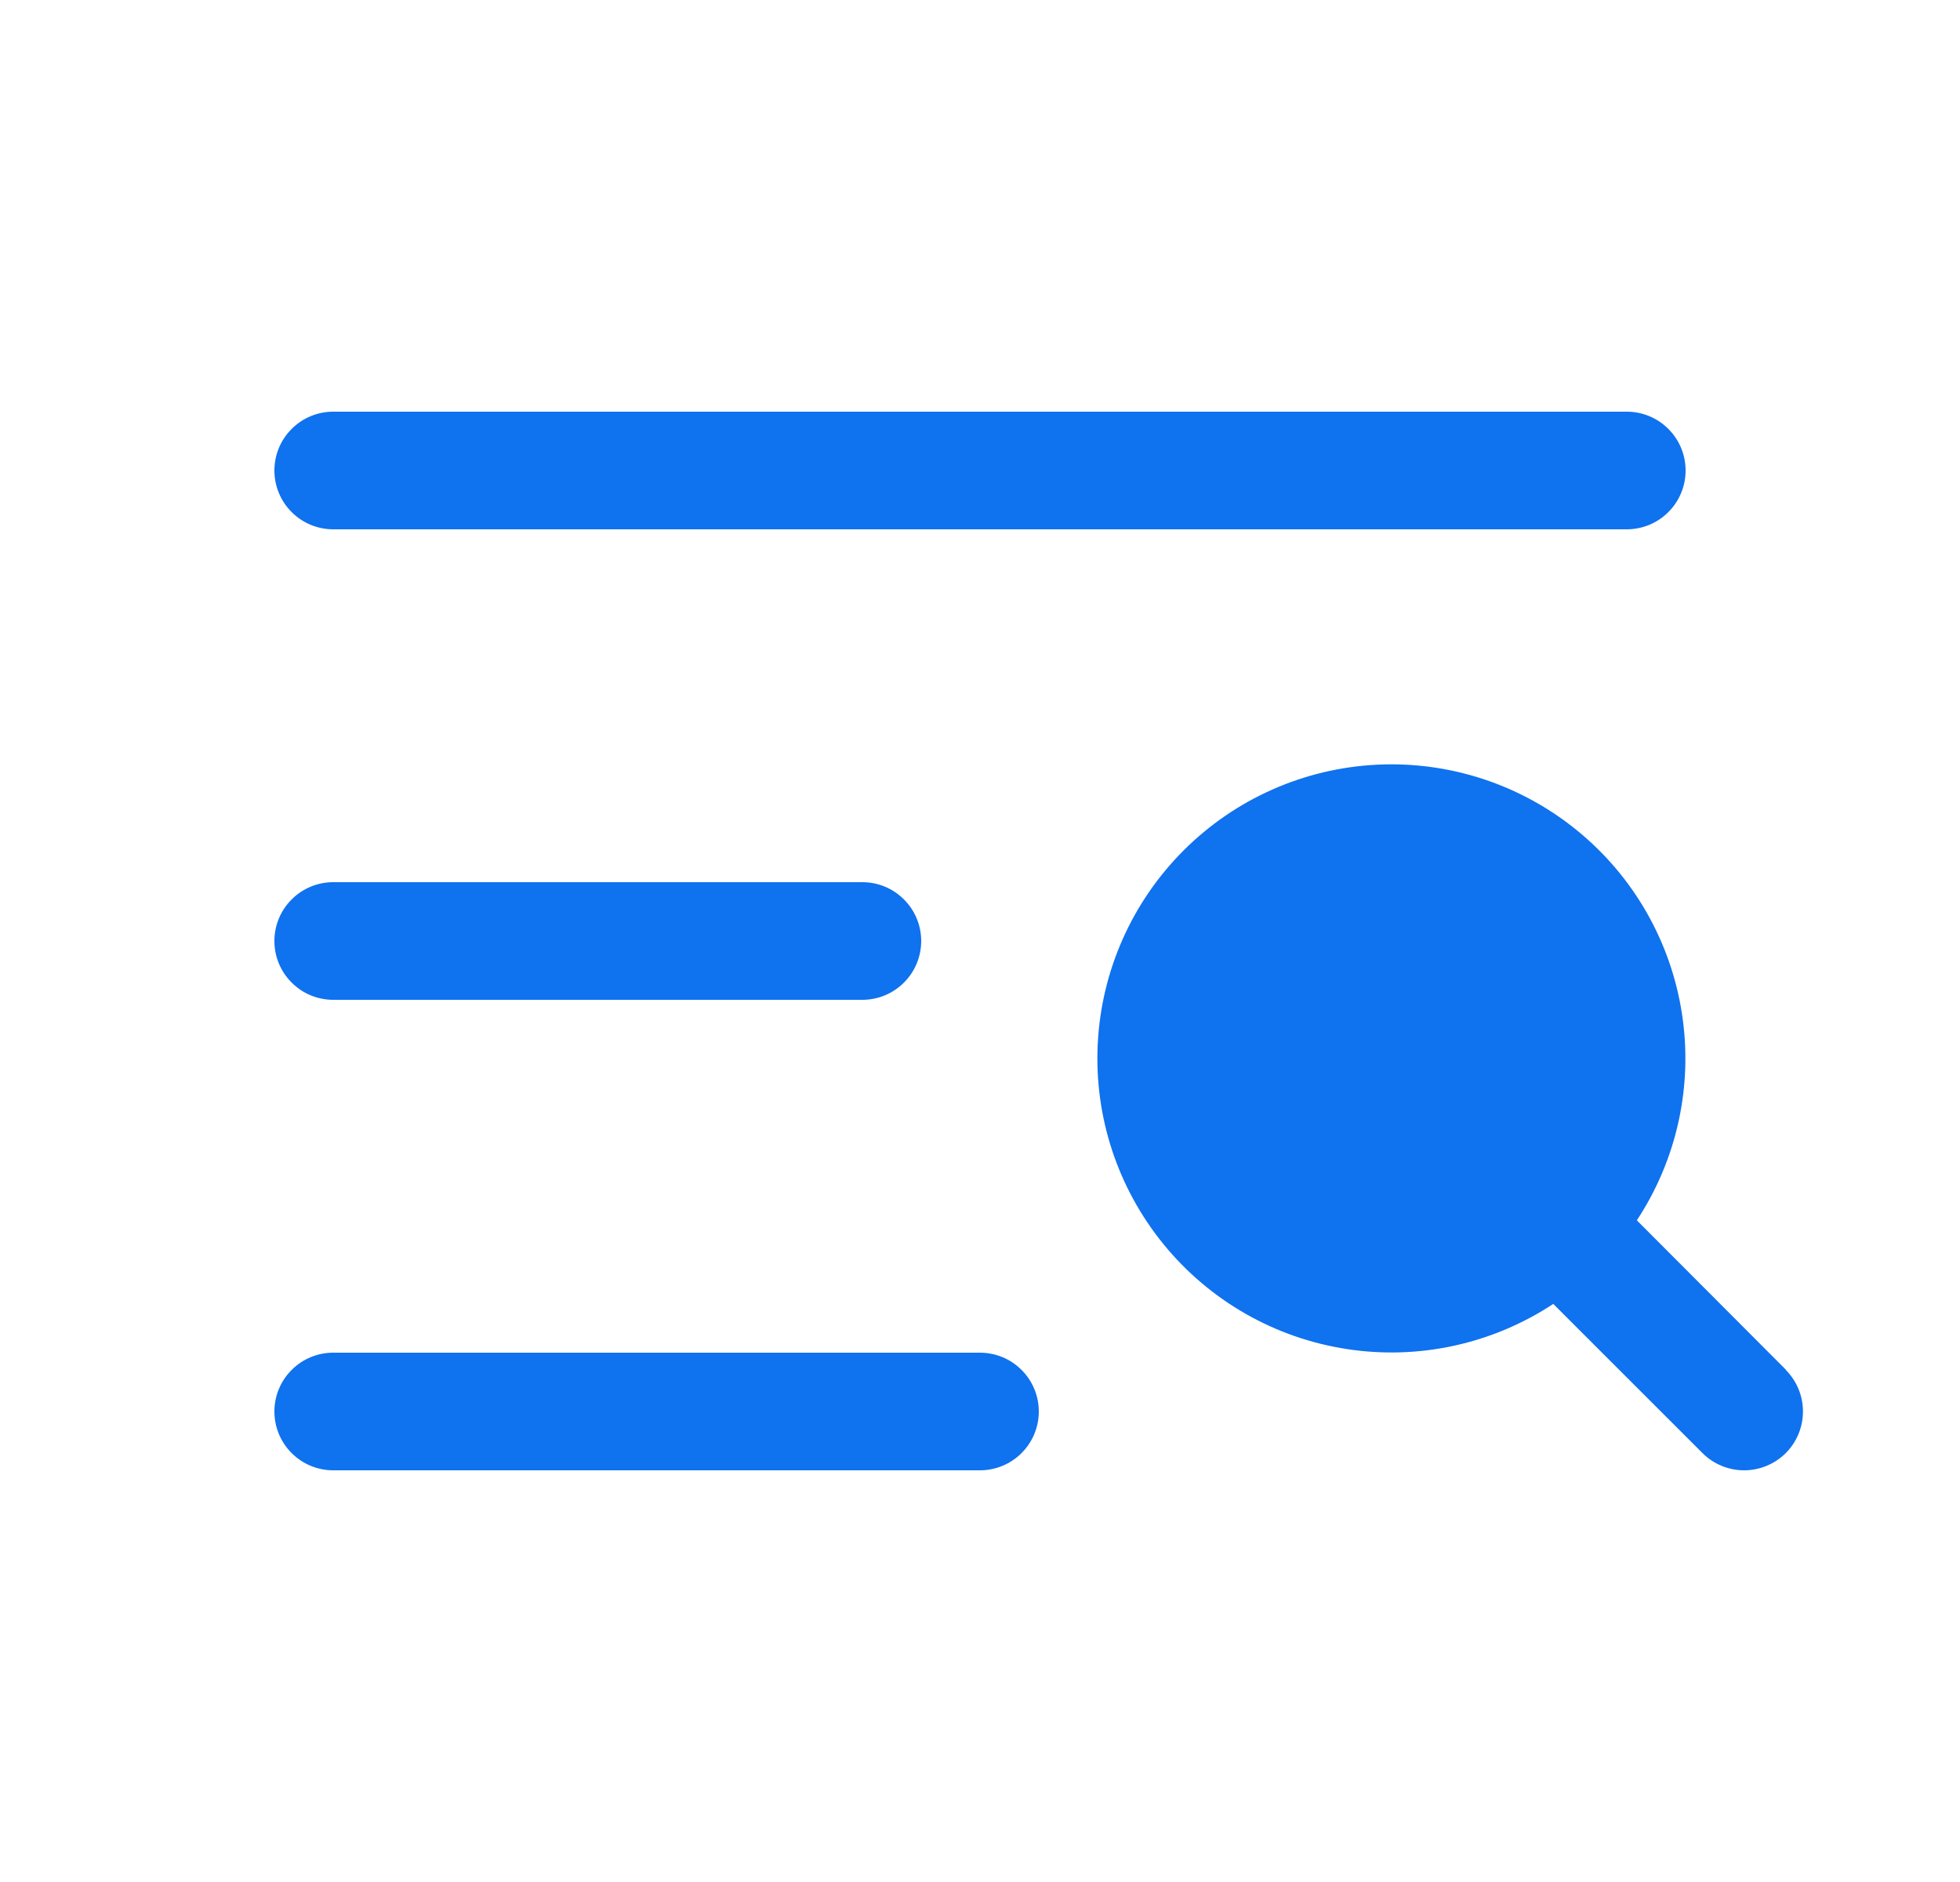 <svg width="25" height="24" viewBox="0 0 25 24" fill="none" xmlns="http://www.w3.org/2000/svg">
<g id="ListMagnifyingGlass">
<path id="Vector" d="M3.5 6C3.5 5.801 3.579 5.61 3.72 5.47C3.86 5.329 4.051 5.25 4.25 5.25H20.75C20.949 5.25 21.14 5.329 21.28 5.47C21.421 5.61 21.5 5.801 21.5 6C21.5 6.199 21.421 6.39 21.28 6.53C21.14 6.671 20.949 6.75 20.75 6.75H4.25C4.051 6.75 3.86 6.671 3.72 6.53C3.579 6.39 3.5 6.199 3.5 6ZM4.25 12.75H11C11.199 12.75 11.39 12.671 11.53 12.53C11.671 12.39 11.75 12.199 11.75 12C11.75 11.801 11.671 11.61 11.53 11.47C11.39 11.329 11.199 11.25 11 11.25H4.25C4.051 11.25 3.86 11.329 3.72 11.47C3.579 11.61 3.5 11.801 3.5 12C3.5 12.199 3.579 12.39 3.72 12.53C3.86 12.671 4.051 12.75 4.25 12.75ZM12.5 17.25H4.25C4.051 17.25 3.86 17.329 3.72 17.47C3.579 17.61 3.5 17.801 3.5 18C3.5 18.199 3.579 18.39 3.72 18.53C3.86 18.671 4.051 18.75 4.25 18.75H12.5C12.699 18.75 12.89 18.671 13.03 18.53C13.171 18.39 13.25 18.199 13.25 18C13.25 17.801 13.171 17.61 13.03 17.47C12.89 17.329 12.699 17.25 12.5 17.25ZM22.781 17.469L20.878 15.562C21.389 14.787 21.595 13.849 21.454 12.931C21.314 12.012 20.838 11.179 20.118 10.592C19.398 10.004 18.486 9.705 17.558 9.752C16.63 9.799 15.753 10.189 15.096 10.846C14.439 11.503 14.049 12.38 14.002 13.308C13.955 14.236 14.254 15.148 14.842 15.868C15.429 16.588 16.262 17.064 17.181 17.204C18.099 17.345 19.037 17.139 19.812 16.628L21.716 18.531C21.856 18.671 22.047 18.75 22.246 18.75C22.445 18.75 22.636 18.671 22.777 18.531C22.918 18.39 22.997 18.199 22.997 18C22.997 17.801 22.918 17.61 22.777 17.469H22.781Z" fill="#0F72EF"/>
</g>
</svg>
